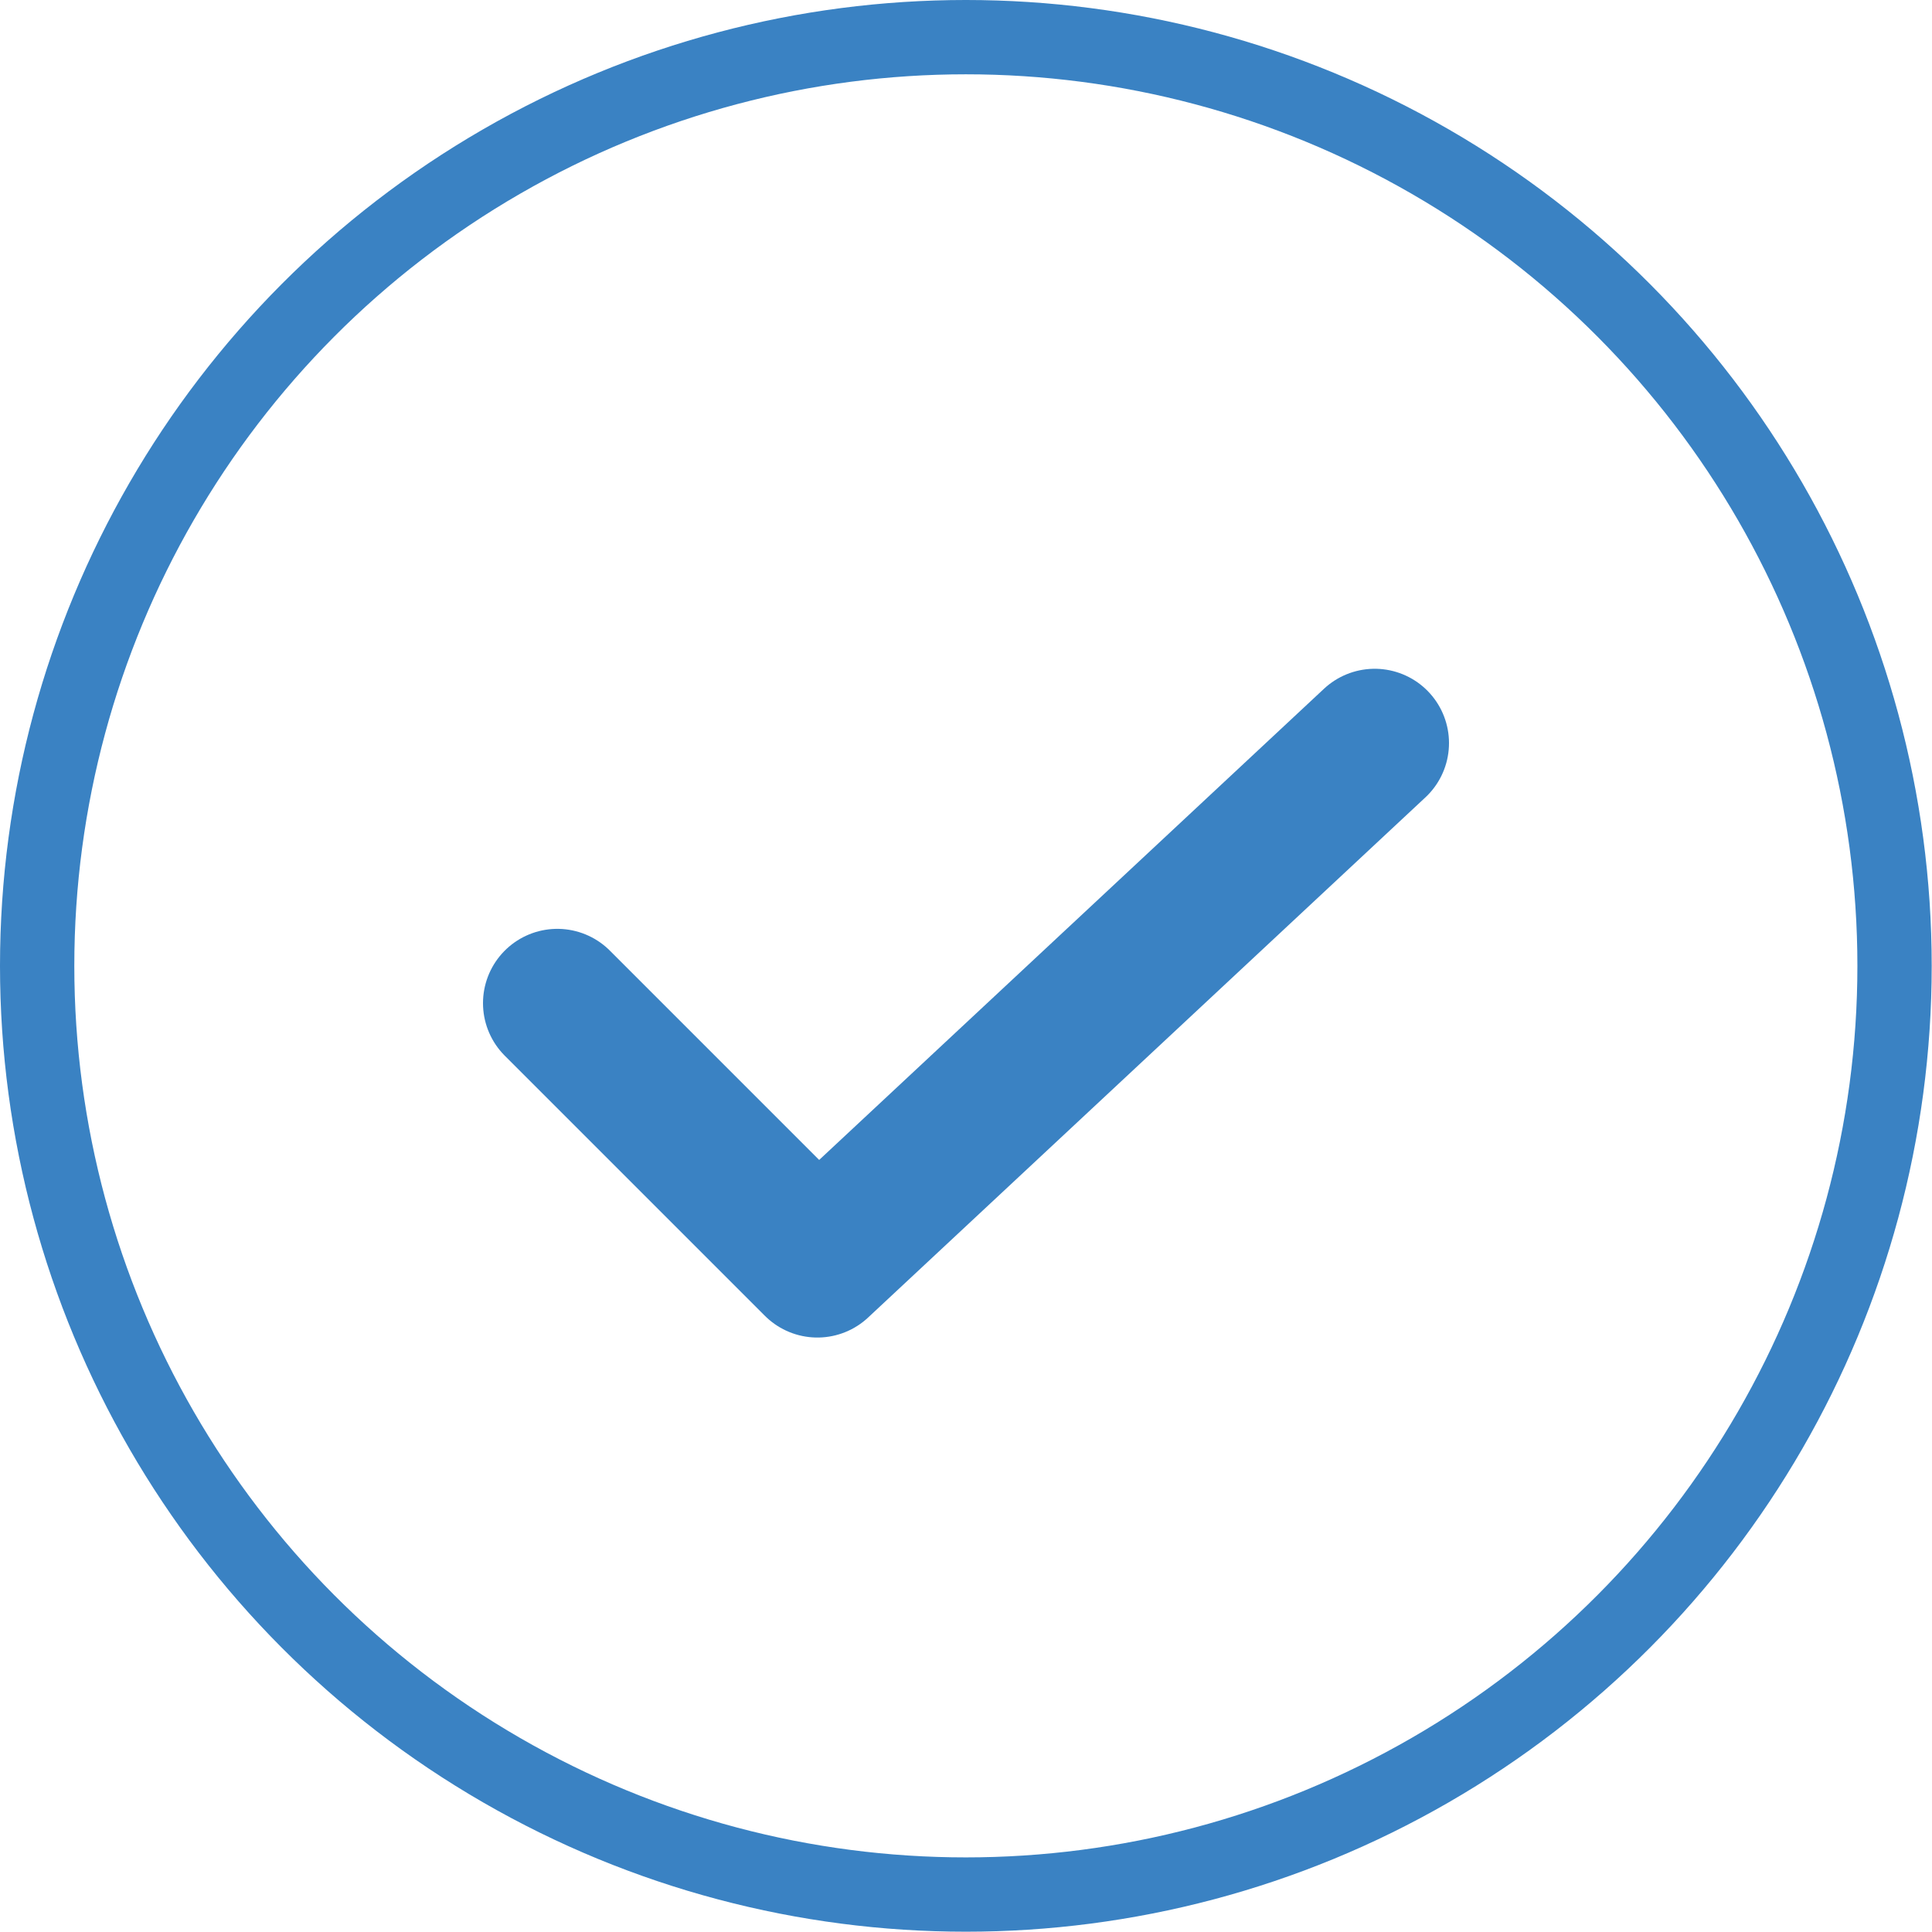 <svg width="26" height="26" viewBox="0 0 26 26" fill="none" xmlns="http://www.w3.org/2000/svg">
<circle cx="12.998" cy="12.998" r="12.498" stroke="#3A82C3"/>
<path d="M7.5 13.5L11 17L18.5 10" stroke="#3A82C3" stroke-width="2" stroke-linecap="round" stroke-linejoin="round"/>
</svg>
